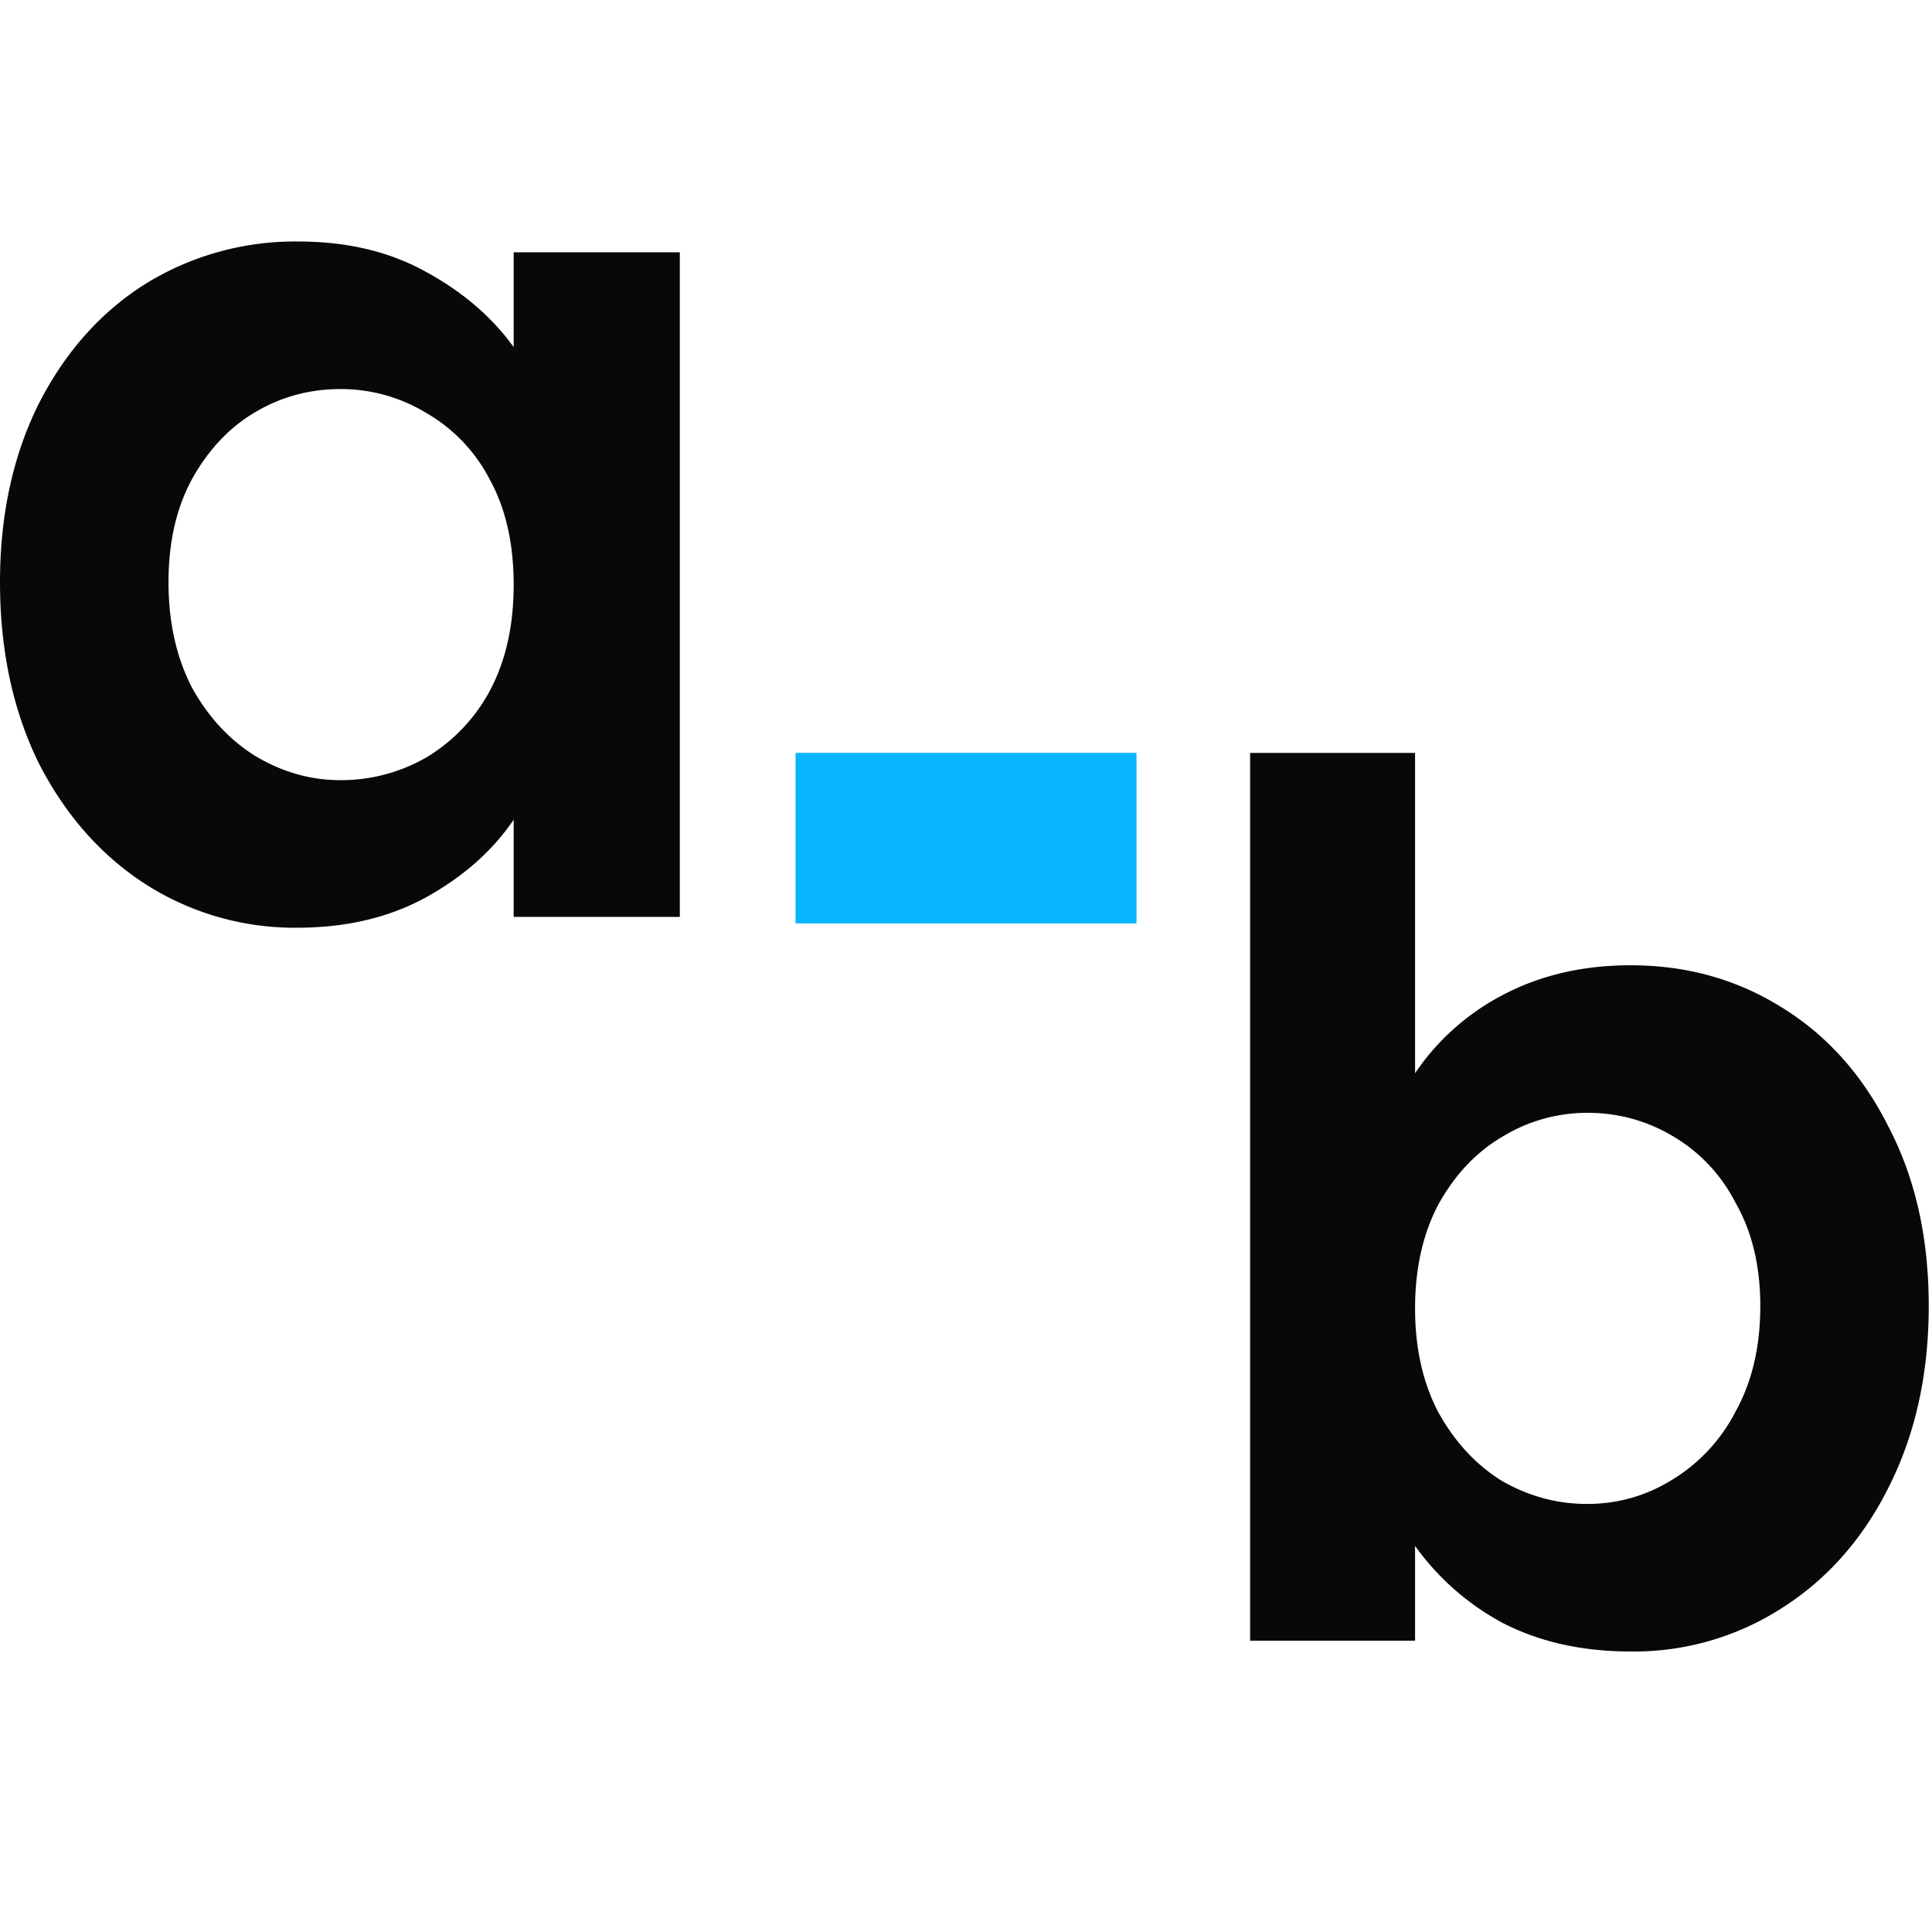 <svg xmlns="http://www.w3.org/2000/svg" width="32" height="32" fill="none"><path fill="#fff" d="M0 0h32v32H0z"/><path fill="#080808" d="M0 9.643c0-1.112.215-2.1.644-2.96.442-.862 1.034-1.524 1.776-1.988A4.713 4.713 0 0 1 4.937 4c.807 0 1.51.166 2.108.497.611.331 1.099.748 1.463 1.252v-1.57h2.752v11.008H8.508v-1.61c-.351.517-.839.948-1.463 1.292-.612.332-1.32.497-2.127.497a4.579 4.579 0 0 1-2.498-.715c-.742-.477-1.334-1.146-1.776-2.007-.43-.874-.644-1.875-.644-3zm8.508.04c0-.676-.13-1.252-.39-1.729a2.697 2.697 0 0 0-1.054-1.112 2.725 2.725 0 0 0-1.424-.398c-.508 0-.976.126-1.405.378-.43.251-.781.622-1.054 1.112-.26.477-.39 1.047-.39 1.71 0 .662.13 1.245.39 1.748.273.49.624.868 1.054 1.133.442.264.91.397 1.405.397a2.83 2.83 0 0 0 1.424-.378 2.867 2.867 0 0 0 1.054-1.112c.26-.49.39-1.073.39-1.749zm14.93 8.093a3.95 3.95 0 0 1 1.444-1.291c.624-.332 1.333-.497 2.127-.497.924 0 1.756.232 2.498.695.754.464 1.346 1.126 1.776 1.987.442.848.663 1.835.663 2.961s-.221 2.126-.663 3c-.43.862-1.022 1.53-1.776 2.008a4.527 4.527 0 0 1-2.498.715c-.807 0-1.516-.16-2.127-.477a4.253 4.253 0 0 1-1.444-1.272v1.57h-2.732V12.471h2.732v5.305zm5.718 3.855c0-.662-.137-1.232-.41-1.709a2.697 2.697 0 0 0-1.054-1.113 2.729 2.729 0 0 0-1.405-.377 2.69 2.69 0 0 0-1.405.397c-.43.252-.78.623-1.054 1.113-.26.49-.39 1.067-.39 1.729 0 .662.13 1.239.39 1.729.273.49.625.867 1.054 1.132.442.252.91.378 1.405.378.507 0 .976-.133 1.405-.398a2.834 2.834 0 0 0 1.054-1.132c.273-.49.41-1.073.41-1.749z"/><path fill="#08B5FF" d="M13.177 15.294h5.647V12.47h-5.647z"/></svg>